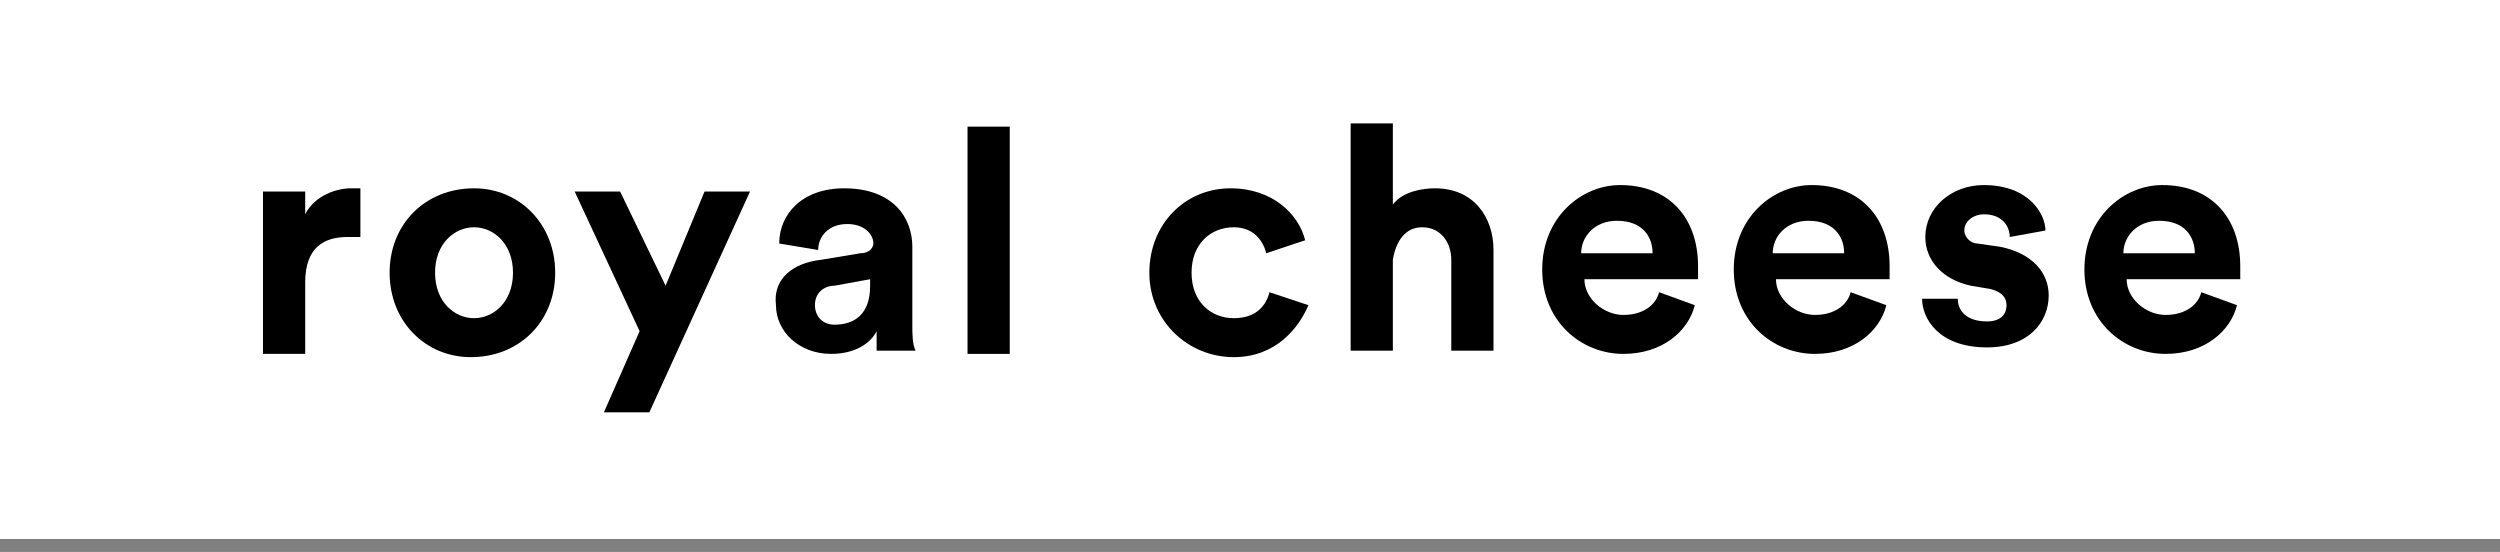 <svg width="77" height="17" viewBox="0 0 77 17" fill="none" xmlns="http://www.w3.org/2000/svg">
<rect x="0" y="0" width="77" height="17" fill="#808080" stroke="none"/>
<path d="M77 0H0V16.6H77V0Z" fill="white"/>
<path d="M11.1 7.3C11 7.3 10.8 7.3 10.7 7.3C10 7.3 9.4 7.6 9.4 8.7V10.9H8.1V5.9H9.4V6.6C9.7 6 10.4 5.8 10.8 5.8C10.9 5.8 11 5.8 11.1 5.8V7.3Z" fill="black"/>
<path d="M15.8 8.4C15.8 7.5 15.2 7 14.6 7C14 7 13.4 7.5 13.4 8.4C13.4 9.3 14 9.8 14.6 9.8C15.2 9.8 15.8 9.3 15.8 8.4ZM17.1 8.4C17.1 9.9 16 11 14.5 11C13.1 11 12 9.9 12 8.4C12 6.9 13.1 5.8 14.6 5.8C16 5.8 17.1 6.9 17.1 8.4Z" fill="black"/>
<path d="M18.6 12.7L19.7 10.2L17.7 5.9H19.1L20.5 8.8L21.7 5.9H23.1L20 12.7H18.6Z" fill="black"/>
<path d="M26.8 8.8V8.6L25.7 8.8C25.4 8.8 25.1 9 25.1 9.4C25.1 9.7 25.3 10 25.7 10C26.3 10 26.8 9.7 26.8 8.8ZM25.3 8L26.5 7.8C26.8 7.8 26.9 7.6 26.9 7.5C26.9 7.2 26.6 6.9 26.1 6.9C25.5 6.9 25.2 7.3 25.2 7.7L24 7.5C24 6.6 24.7 5.8 26 5.8C27.5 5.8 28.1 6.7 28.1 7.6V10C28.1 10.3 28.1 10.6 28.2 10.8H27C27 10.7 27 10.4 27 10.2C26.8 10.6 26.3 10.9 25.6 10.9C24.6 10.9 23.9 10.2 23.9 9.4C23.8 8.6 24.4 8.1 25.3 8Z" fill="black"/>
<path d="M31.1 3.9H29.8V10.9H31.1V3.9Z" fill="black"/>
<path d="M36.7 8.4C36.7 9.3 37.3 9.8 38 9.8C38.7 9.8 39 9.4 39.1 9L40.3 9.4C40 10.1 39.3 11 38 11C36.6 11 35.4 9.9 35.4 8.4C35.4 6.9 36.5 5.8 37.9 5.8C39.2 5.8 40 6.6 40.2 7.4L39 7.8C38.9 7.4 38.6 7 38 7C37.3 7 36.7 7.5 36.7 8.4Z" fill="black"/>
<path d="M42.9 10.8H41.6V3.8H42.9V6.3C43.2 5.9 43.8 5.8 44.2 5.8C45.4 5.8 46 6.7 46 7.7V10.8H44.7V8C44.7 7.5 44.4 7 43.8 7C43.3 7 43 7.4 42.9 8V10.8Z" fill="black"/>
<path d="M50.9 7.8C50.9 7.3 50.6 6.8 49.8 6.8C49.1 6.8 48.7 7.3 48.7 7.8H50.9ZM52.2 9.4C52 10.2 51.2 10.9 50 10.9C48.7 10.9 47.5 9.9 47.5 8.3C47.5 6.7 48.7 5.7 49.9 5.7C51.4 5.7 52.3 6.7 52.3 8.2C52.3 8.4 52.3 8.6 52.3 8.6H48.8C48.8 9.2 49.4 9.7 50 9.7C50.6 9.7 51 9.4 51.1 9L52.2 9.4Z" fill="black"/>
<path d="M56.8 7.8C56.8 7.3 56.5 6.8 55.7 6.8C55 6.8 54.6 7.3 54.6 7.8H56.8ZM58.1 9.4C57.9 10.2 57.1 10.9 55.9 10.9C54.6 10.9 53.4 9.9 53.4 8.3C53.4 6.7 54.6 5.7 55.8 5.7C57.3 5.7 58.2 6.7 58.2 8.2C58.2 8.4 58.2 8.6 58.2 8.6H54.7C54.7 9.2 55.3 9.7 55.9 9.7C56.5 9.7 56.9 9.4 57 9L58.1 9.4Z" fill="black"/>
<path d="M60.3 9.2C60.3 9.6 60.6 9.9 61.2 9.9C61.6 9.9 61.8 9.7 61.8 9.4C61.8 9.2 61.7 9 61.3 8.9L60.7 8.8C59.8 8.6 59.3 8 59.3 7.3C59.3 6.4 60.1 5.7 61.1 5.7C62.5 5.7 63 6.6 63 7.1L61.9 7.3C61.9 7 61.7 6.6 61.1 6.6C60.8 6.6 60.5 6.8 60.5 7.1C60.5 7.3 60.7 7.5 60.9 7.5L61.6 7.6C62.6 7.8 63.1 8.4 63.1 9.1C63.1 9.9 62.5 10.7 61.2 10.7C59.7 10.7 59.2 9.8 59.2 9.2H60.3Z" fill="black"/>
<path d="M67.6 7.8C67.6 7.3 67.3 6.8 66.5 6.8C65.8 6.8 65.4 7.3 65.4 7.8H67.6ZM68.9 9.4C68.7 10.2 67.9 10.9 66.7 10.9C65.4 10.9 64.2 9.9 64.2 8.3C64.2 6.7 65.4 5.7 66.6 5.7C68.1 5.7 69 6.7 69 8.2C69 8.4 69 8.6 69 8.6H65.5C65.5 9.2 66.1 9.7 66.7 9.7C67.3 9.7 67.7 9.4 67.8 9L68.9 9.4Z" fill="black"/>
</svg>
